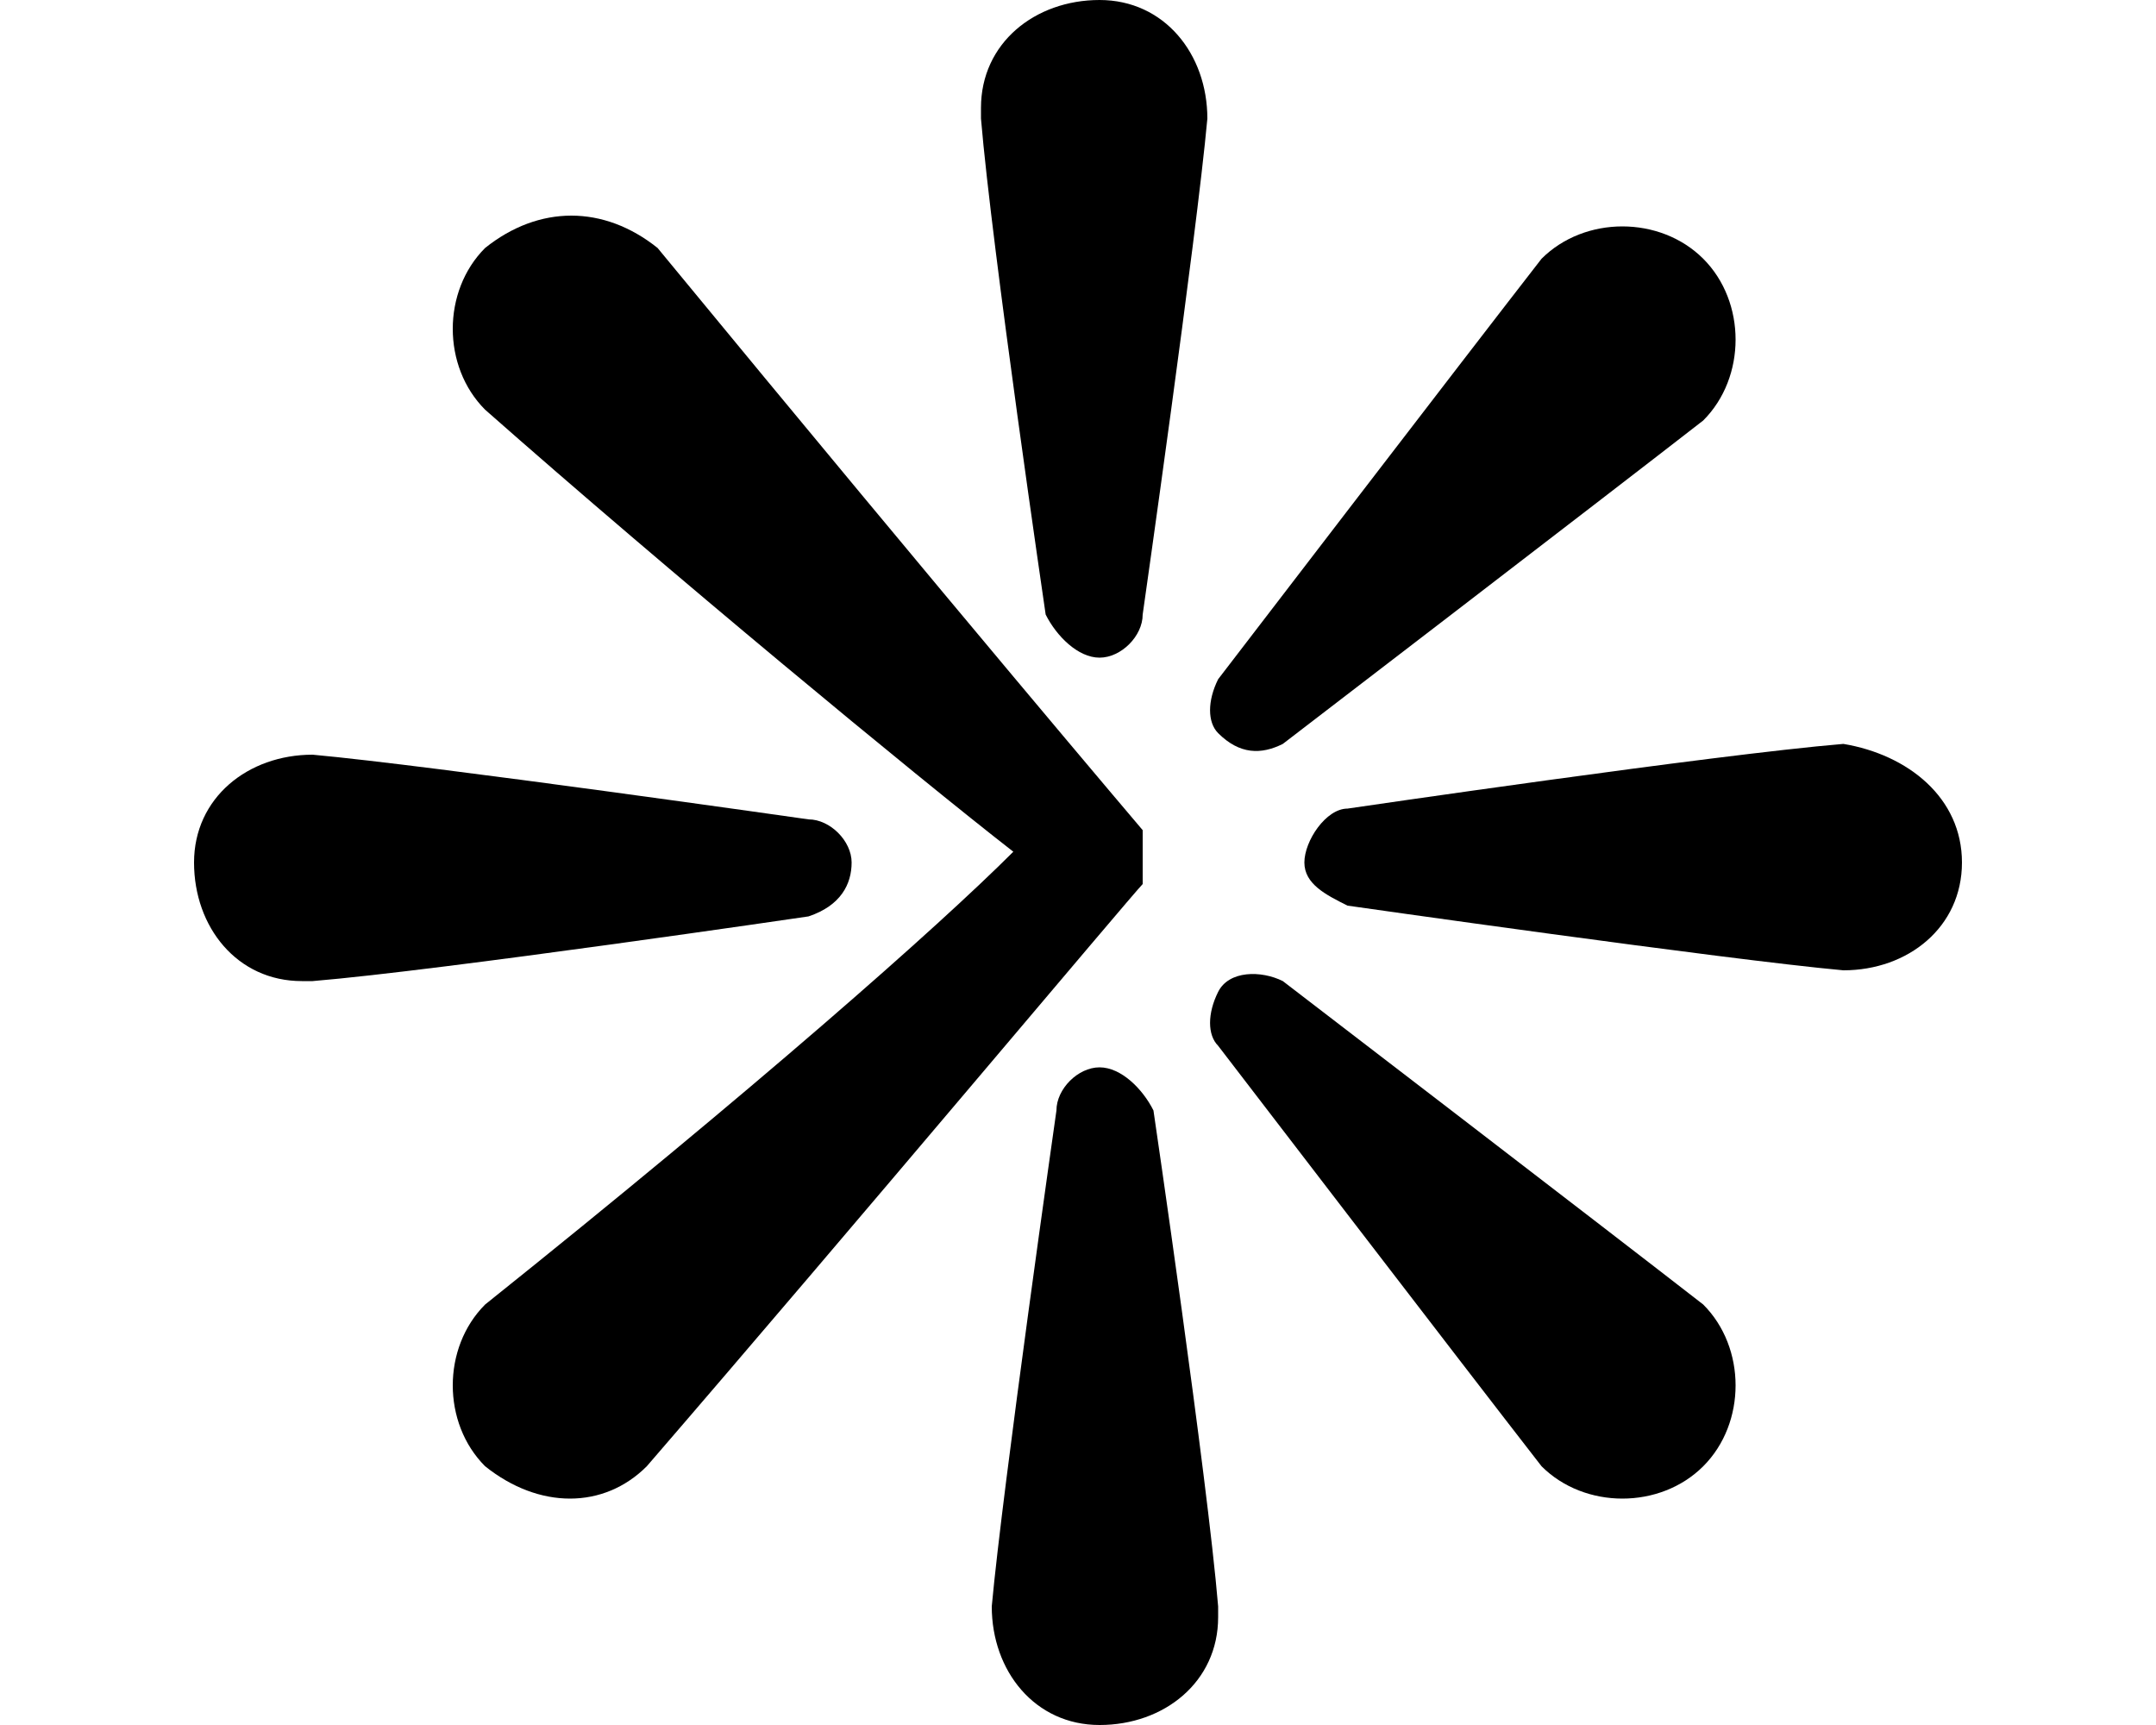<?xml version="1.0" encoding="utf-8"?>
<!-- Generator: Adobe Illustrator 24.3.0, SVG Export Plug-In . SVG Version: 6.00 Build 0)  -->
<svg version="1.1" id="Layer_1" xmlns="http://www.w3.org/2000/svg" xmlns:xlink="http://www.w3.org/1999/xlink" x="0px" y="0px"
	 viewBox="0 0 20 16" style="enable-background:new 0 0 20 16;" xml:space="preserve">
<path id="Path_5599" d="M7.9,8c0-0.2-0.2-0.4-0.4-0.4c0,0-3.5-0.5-4.6-0.6c-0.6,0-1.1,0.4-1.1,1c0,0.6,0.4,1.1,1,1.1c0,0,0,0,0.1,0
	c1.2-0.1,4.6-0.6,4.6-0.6C7.8,8.4,7.9,8.2,7.9,8"/>
<path id="Path_5600" d="M11.9,9.1C11.7,9,11.4,9,11.3,9.2c-0.1,0.2-0.1,0.4,0,0.5c0,0,2.3,3,3,3.9c0.4,0.4,1.1,0.4,1.5,0
	c0.4-0.4,0.4-1.1,0-1.5c0,0,0,0,0,0C14.9,11.4,11.9,9.1,11.9,9.1"/>
<path id="Path_5601" d="M10.2,9.9c-0.2,0-0.4,0.2-0.4,0.4c0,0-0.5,3.5-0.6,4.6c0,0.6,0.4,1.1,1,1.1c0.6,0,1.1-0.4,1.1-1
	c0,0,0,0,0-0.1c-0.1-1.2-0.6-4.6-0.6-4.6C10.6,10.1,10.4,9.9,10.2,9.9"/>
<path id="Path_5602" d="M10.2,6.1c0.2,0,0.4-0.2,0.4-0.4c0,0,0.5-3.5,0.6-4.6c0-0.6-0.4-1.1-1-1.1C9.6,0,9.1,0.4,9.1,1
	c0,0,0,0,0,0.1c0.1,1.2,0.6,4.6,0.6,4.6C9.8,5.9,10,6.1,10.2,6.1"/>
<path id="Path_5603" d="M17.1,6.9c-1.2,0.1-4.6,0.6-4.6,0.6c-0.2,0-0.4,0.3-0.4,0.5c0,0.2,0.2,0.3,0.4,0.4c0,0,3.5,0.5,4.6,0.6
	c0.6,0,1.1-0.4,1.1-1C18.2,7.4,17.7,7,17.1,6.9C17.1,6.9,17.1,6.9,17.1,6.9"/>
<path id="Path_5604" d="M11.3,6.8C11.5,7,11.7,7,11.9,6.9c0,0,3-2.3,3.9-3c0.4-0.4,0.4-1.1,0-1.5c-0.4-0.4-1.1-0.4-1.5,0
	c0,0,0,0,0,0c-0.7,0.9-3,3.9-3,3.9C11.2,6.5,11.2,6.7,11.3,6.8"/>
<path id="Path_5605" d="M10.6,8.2c0,0,0-0.1,0-0.1c0,0,0-0.1,0-0.1c0,0,0,0,0-0.1c0,0,0-0.1,0-0.1c0,0,0,0,0,0c0,0,0,0,0-0.1
	c0,0-1.7-2-4.5-5.4C5.6,1.9,5,1.9,4.5,2.3c-0.4,0.4-0.4,1.1,0,1.5c0,0,0,0,0,0c1.7,1.5,4,3.4,4.9,4.1C8.7,8.6,7,10.1,4.5,12.1
	c-0.4,0.4-0.4,1.1,0,1.5C5,14,5.6,14,6,13.6l0,0C7.9,11.4,10.5,8.3,10.6,8.2C10.6,8.2,10.6,8.2,10.6,8.2"/>
</svg>
